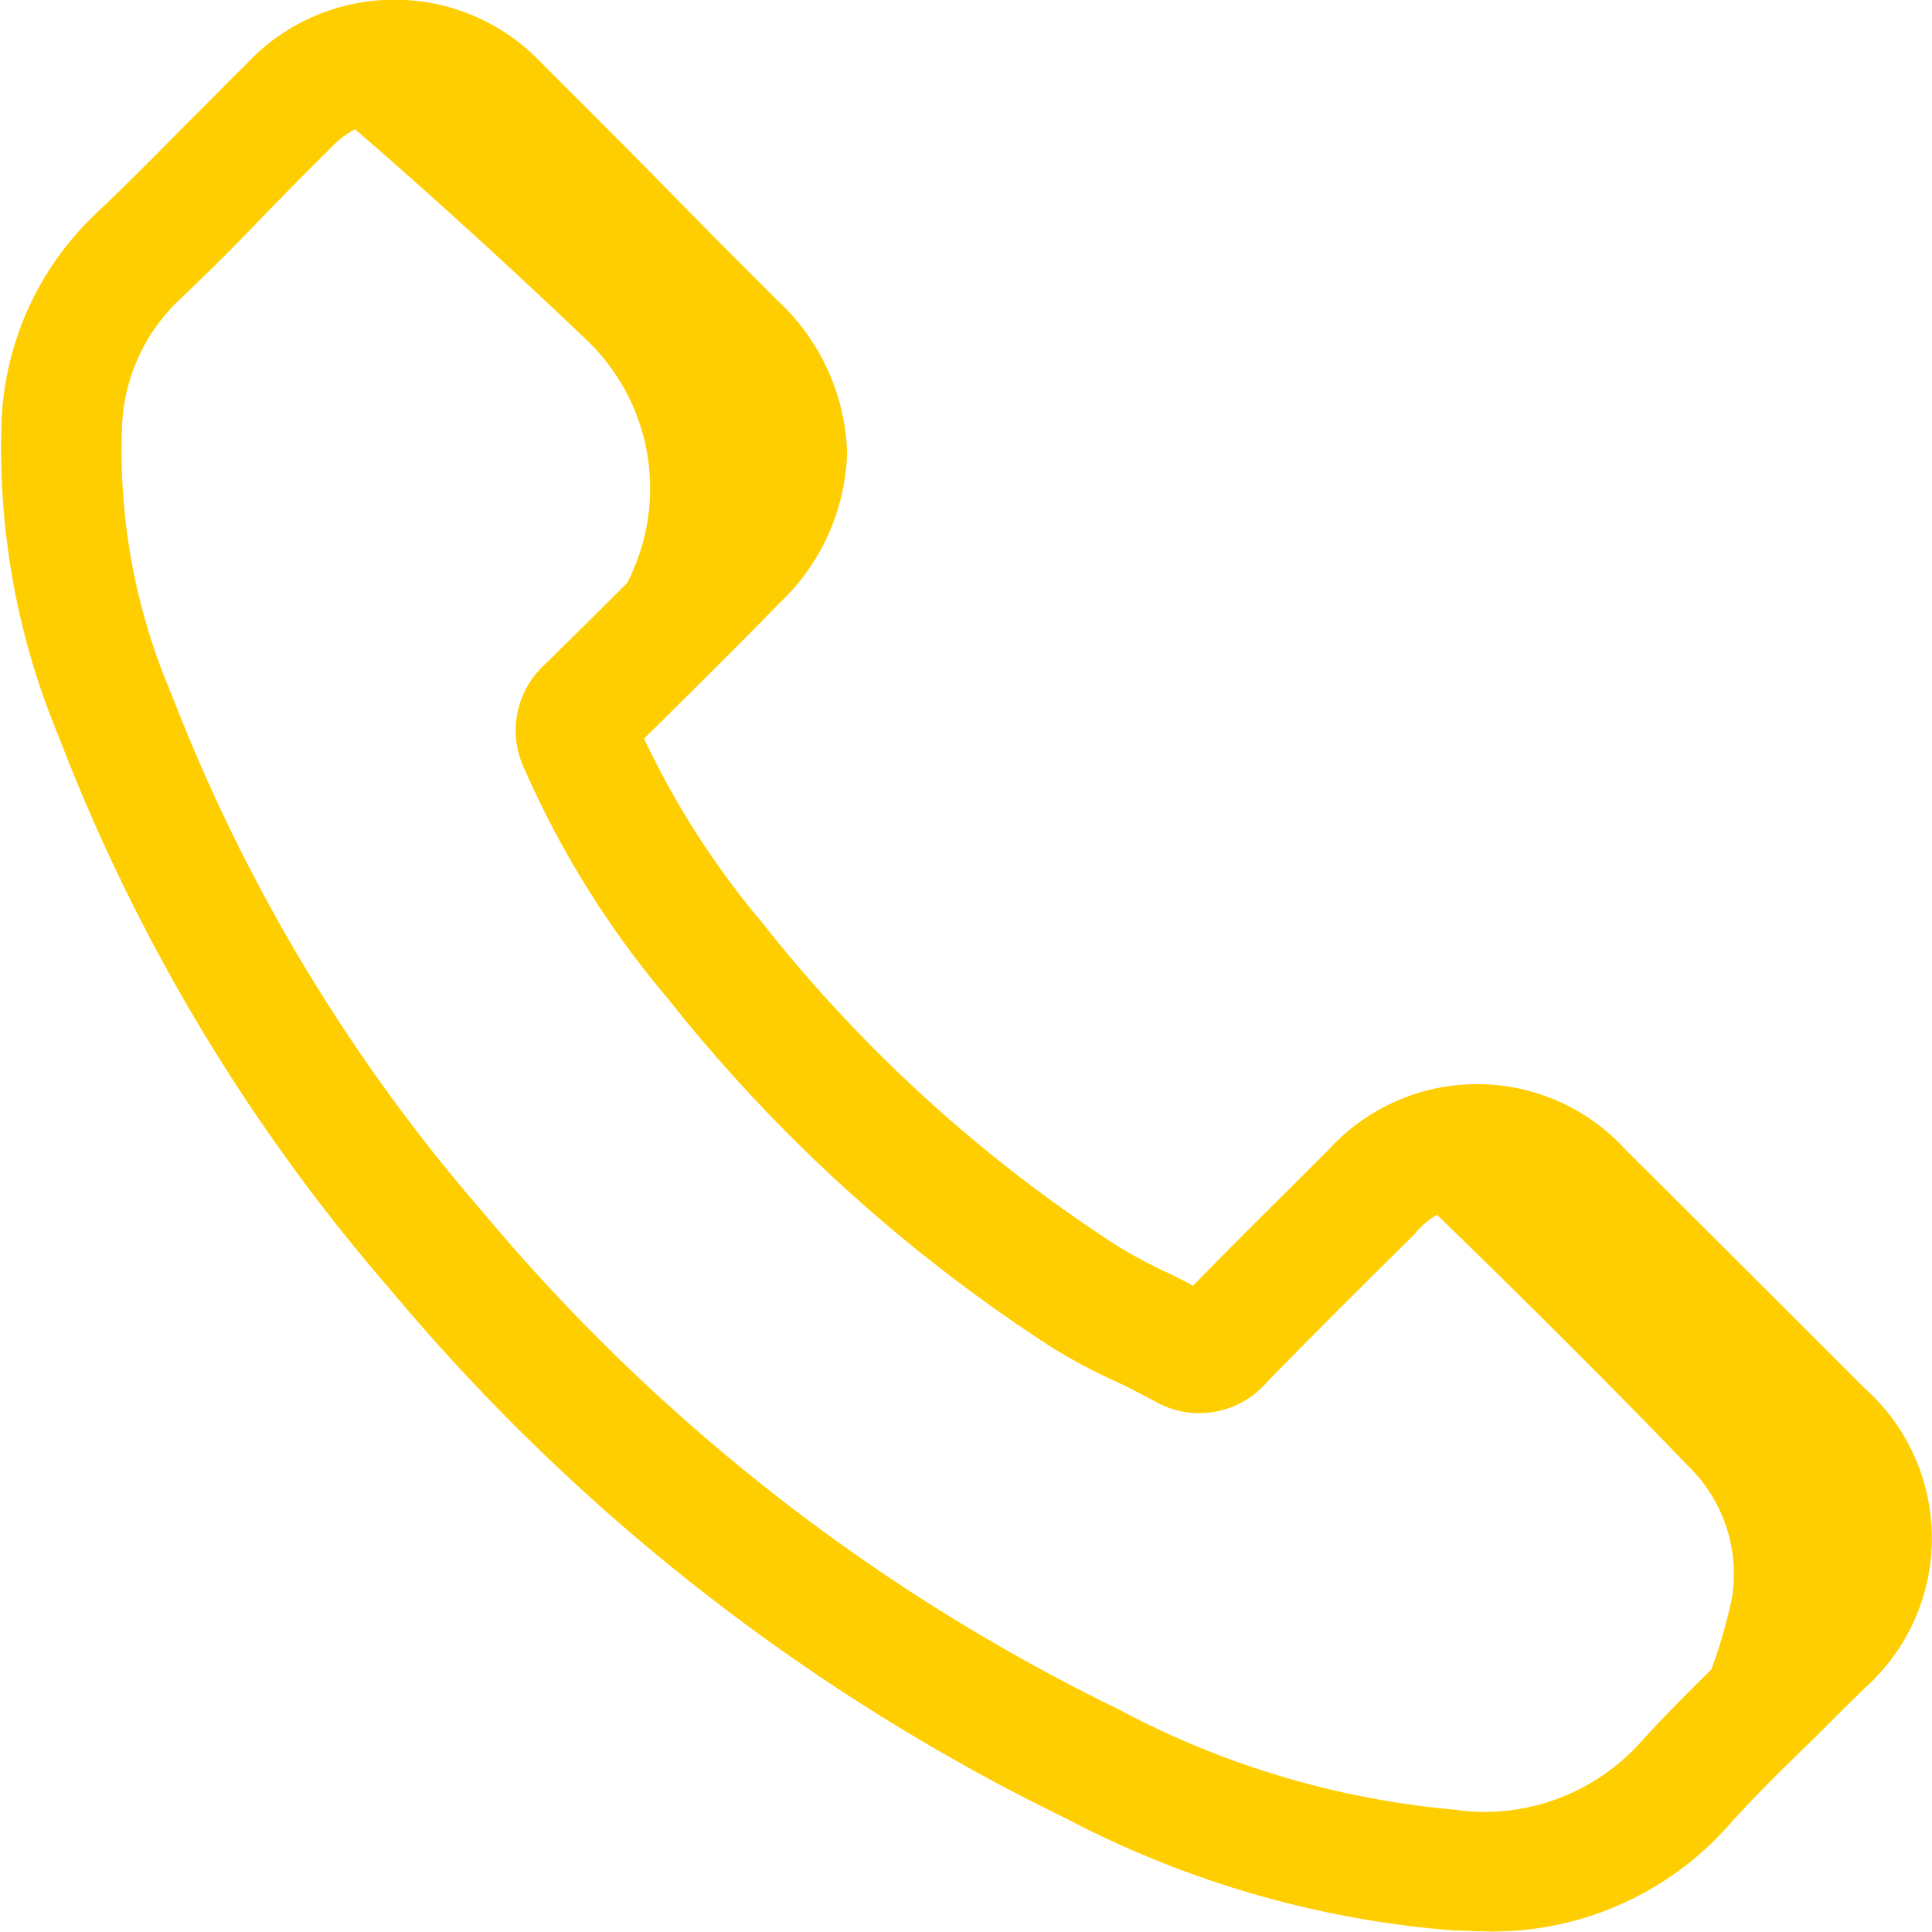 <svg id="Grupo_46" data-name="Grupo 46" xmlns="http://www.w3.org/2000/svg" width="19.231" height="19.229" viewBox="0 0 19.231 19.229">
  <path id="Caminho_169" data-name="Caminho 169" d="M-810.775,62.466c-.8-.8-1.639-1.639-2.378-2.373a2,2,0,0,0-2.958,0l-.394.394c-.315.311-.639.635-.954.959a.1.1,0,0,1-.029-.017c-.066-.033-.129-.066-.2-.1a5.208,5.208,0,0,1-.523-.278,14.6,14.6,0,0,1-3.548-3.232A8.362,8.362,0,0,1-822.924,56c.344-.34.718-.71,1.133-1.129l.207-.212a2.146,2.146,0,0,0,.681-1.506,2.156,2.156,0,0,0-.685-1.506l-.581-.581c-.1-.1-.187-.191-.282-.286s-.195-.2-.29-.295c-.129-.133-.266-.27-.394-.4-.249-.249-.531-.531-.8-.8a2.017,2.017,0,0,0-2.959.012c-.137.133-.27.27-.4.4-.066.066-.133.133-.2.2-.282.286-.577.585-.876.867a3.013,3.013,0,0,0-.946,2.012,7.446,7.446,0,0,0,.569,3.212,18.474,18.474,0,0,0,3.295,5.494,20.408,20.408,0,0,0,6.734,5.27,9.988,9.988,0,0,0,3.855,1.112h.025c.083,0,.162.008.241.008a3.141,3.141,0,0,0,2.49-1.079c.266-.295.548-.568.846-.859l.008-.008.232-.232c.079-.079.162-.158.241-.237A2,2,0,0,0-810.775,62.466Zm-4.029,4.2a8.732,8.732,0,0,1-3.39-1,19.183,19.183,0,0,1-6.344-4.963,17.385,17.385,0,0,1-3.087-5.137,6.166,6.166,0,0,1-.494-2.7,1.834,1.834,0,0,1,.573-1.237c.266-.253.552-.535.9-.9.187-.191.382-.39.585-.589a.9.9,0,0,1,.631-.307.867.867,0,0,1,.622.311c.266.261.531.527.793.793l.979.979c.191.2.39.394.577.581a.816.816,0,0,1,0,1.315l-.207.212-.245.245c-.328.328-.664.664-1,.992l0,0a.891.891,0,0,0-.2,1.05,9.325,9.325,0,0,0,1.415,2.266,15.864,15.864,0,0,0,3.842,3.49,5.555,5.555,0,0,0,.6.32l.037.017c.116.054.232.116.361.183a.889.889,0,0,0,1.129-.178c.486-.5,1.008-1.017,1.469-1.473a.809.809,0,0,1,1.266,0c.739.734,1.577,1.568,2.373,2.369a.82.82,0,0,1-.008,1.3c-.154.154-.324.32-.461.452-.3.295-.614.6-.909.925A2.093,2.093,0,0,1-814.8,66.67Z" transform="translate(829.335 -48.648)" fill="#ffce00"/>
  <path id="Caminho_170" data-name="Caminho 170" d="M-483.3,320.311l-2.3-2.657-1.12-.828-1.364.828s1.442,1.387,2.631,2.627a1.5,1.5,0,0,1,.446,1.325c-.334,1.512-.878,1.6-.878,1.6l2.081-1.034.225-.393.294-.43Z" transform="translate(502.247 -305.698)" fill="#ffce00"/>
  <path id="Caminho_171" data-name="Caminho 171" d="M-743.709,59.975l-.465-.985-3.074-3.02-1.234-.135-.243.828s1.07.9,2.489,2.254a2.042,2.042,0,0,1,.473,2.282,2.325,2.325,0,0,1-.439.689l2.3-1.34-.036-.272Z" transform="translate(752.071 -55.537)" fill="#ffce00"/>
</svg>
